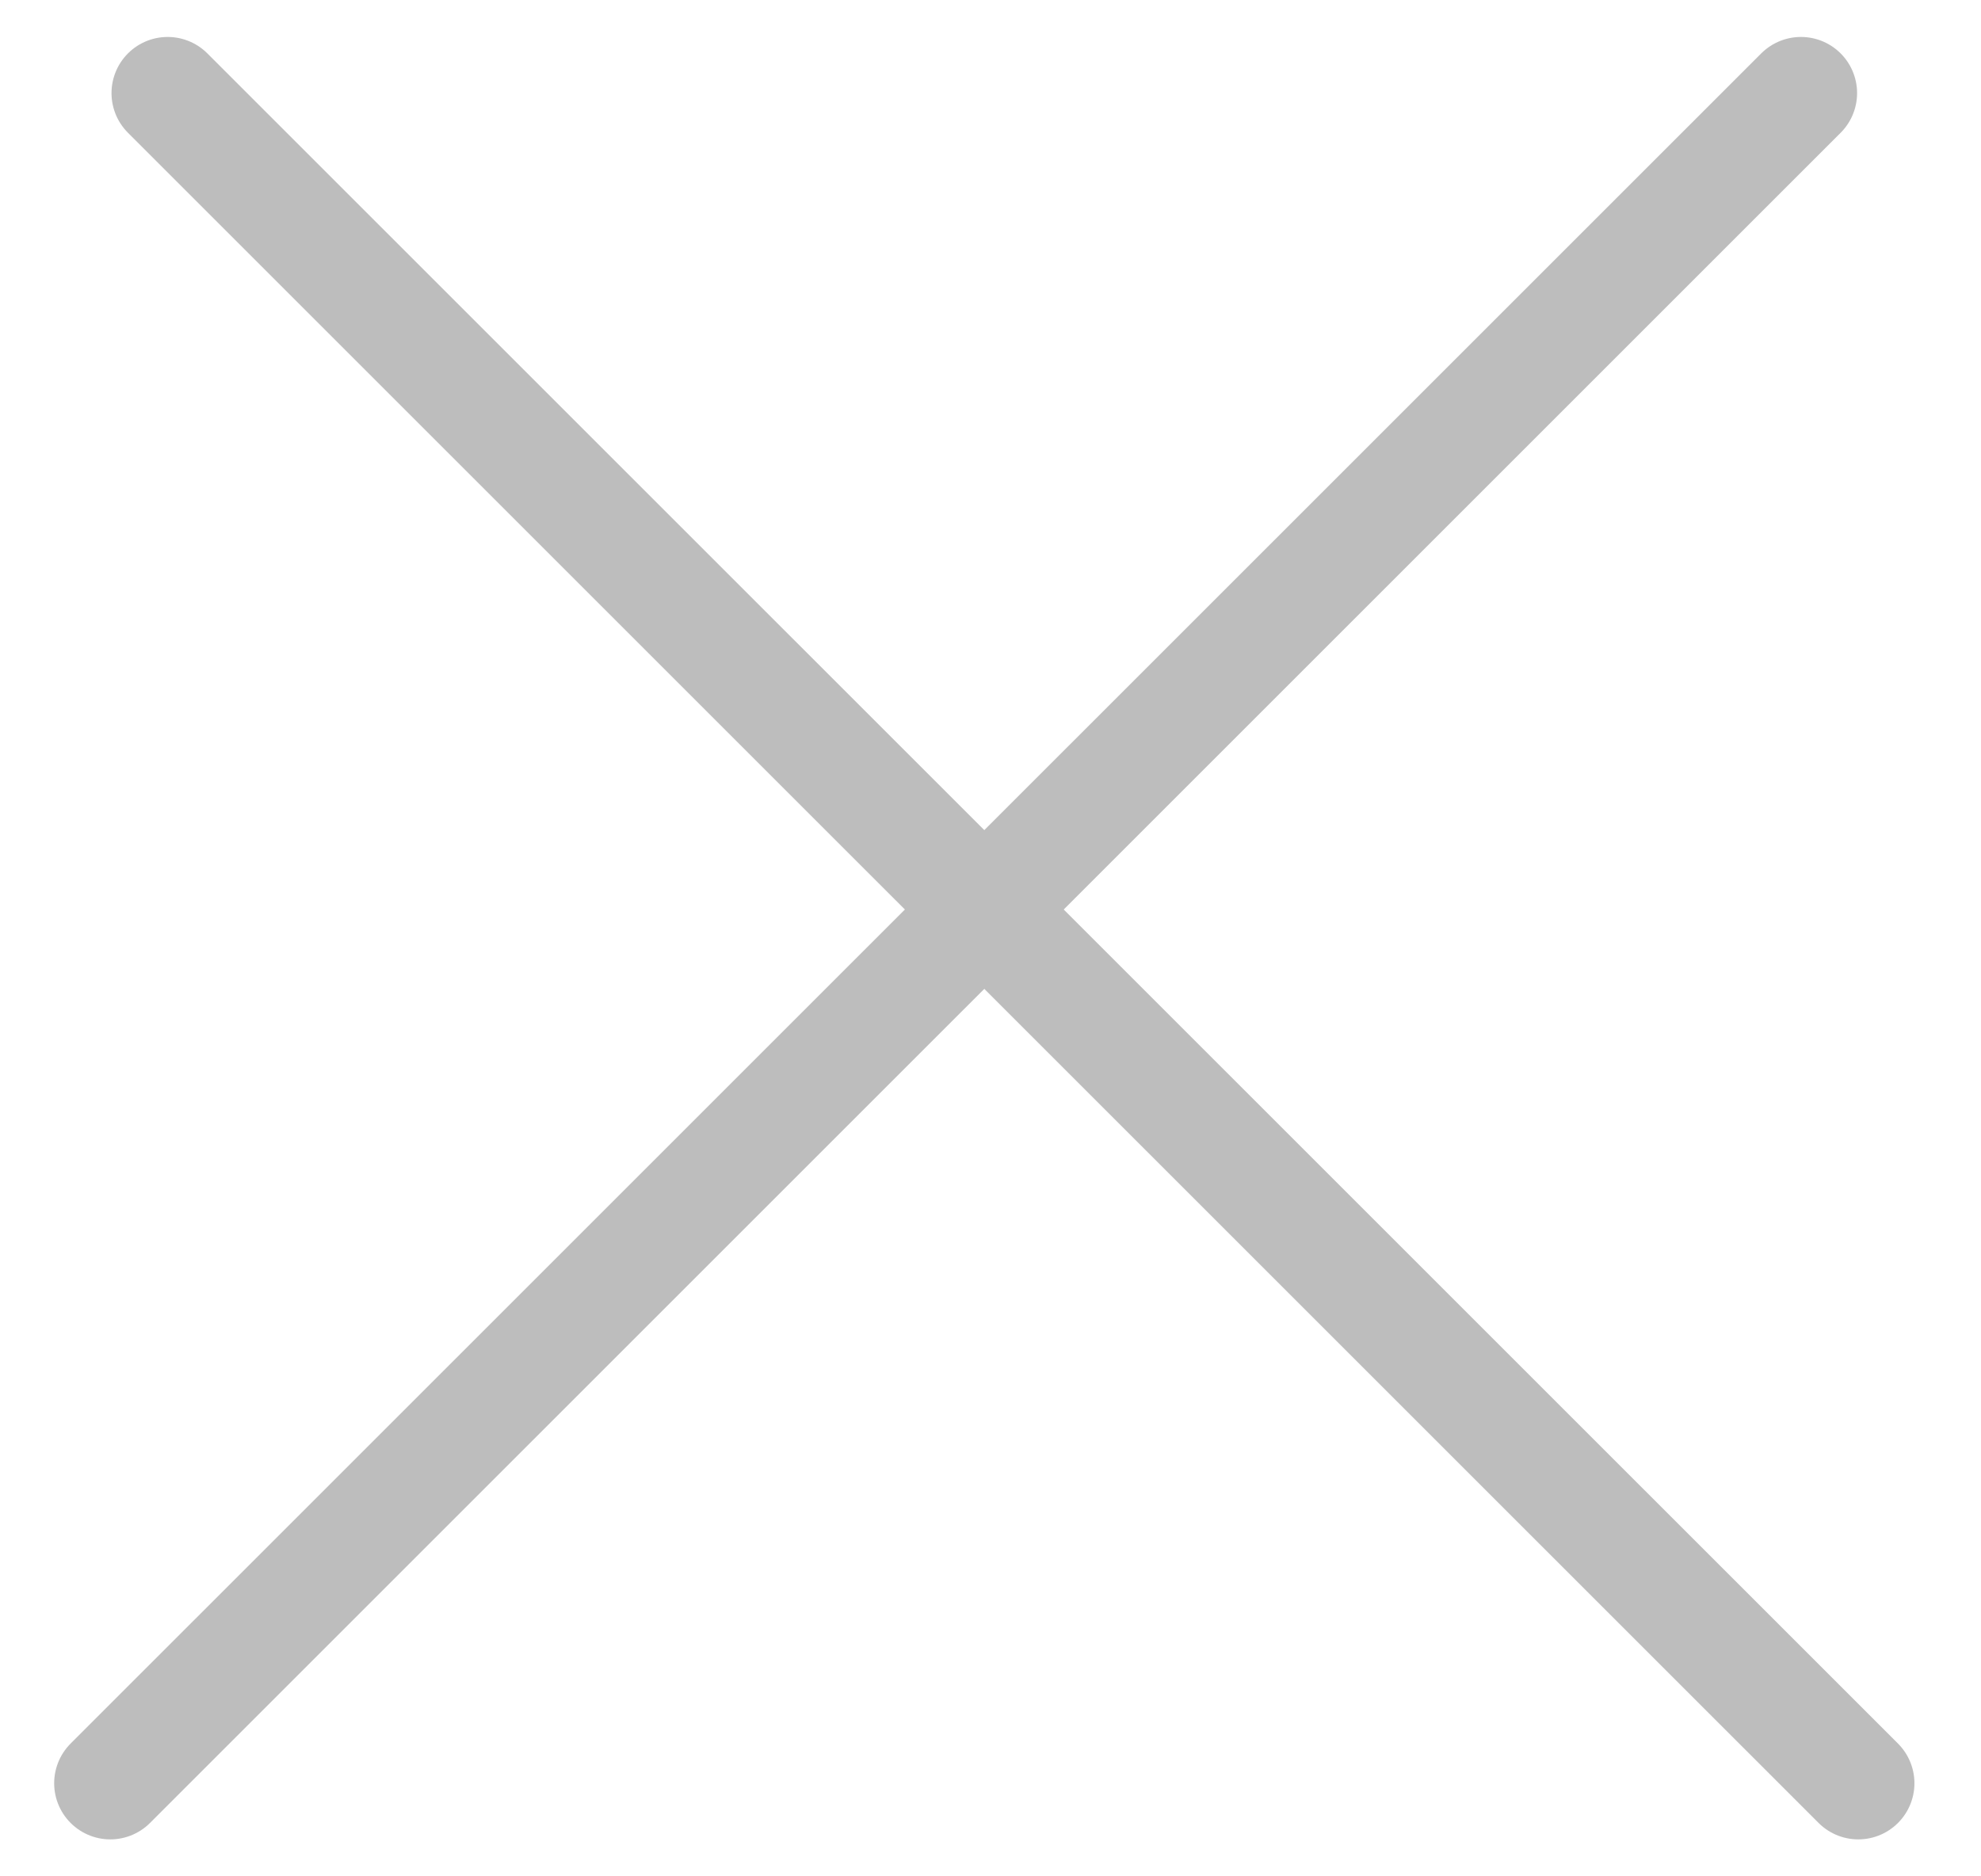 <?xml version="1.0" encoding="UTF-8"?> <svg xmlns="http://www.w3.org/2000/svg" width="19" height="18" viewBox="0 0 19 18" fill="none"><path d="M1.608 0.893L17.823 17.107" stroke="#BDBDBD" stroke-width="1.077" stroke-linecap="round"></path><path d="M17.273 0.893L1.058 17.107" stroke="#BDBDBD" stroke-width="1.077" stroke-linecap="round"></path></svg> 